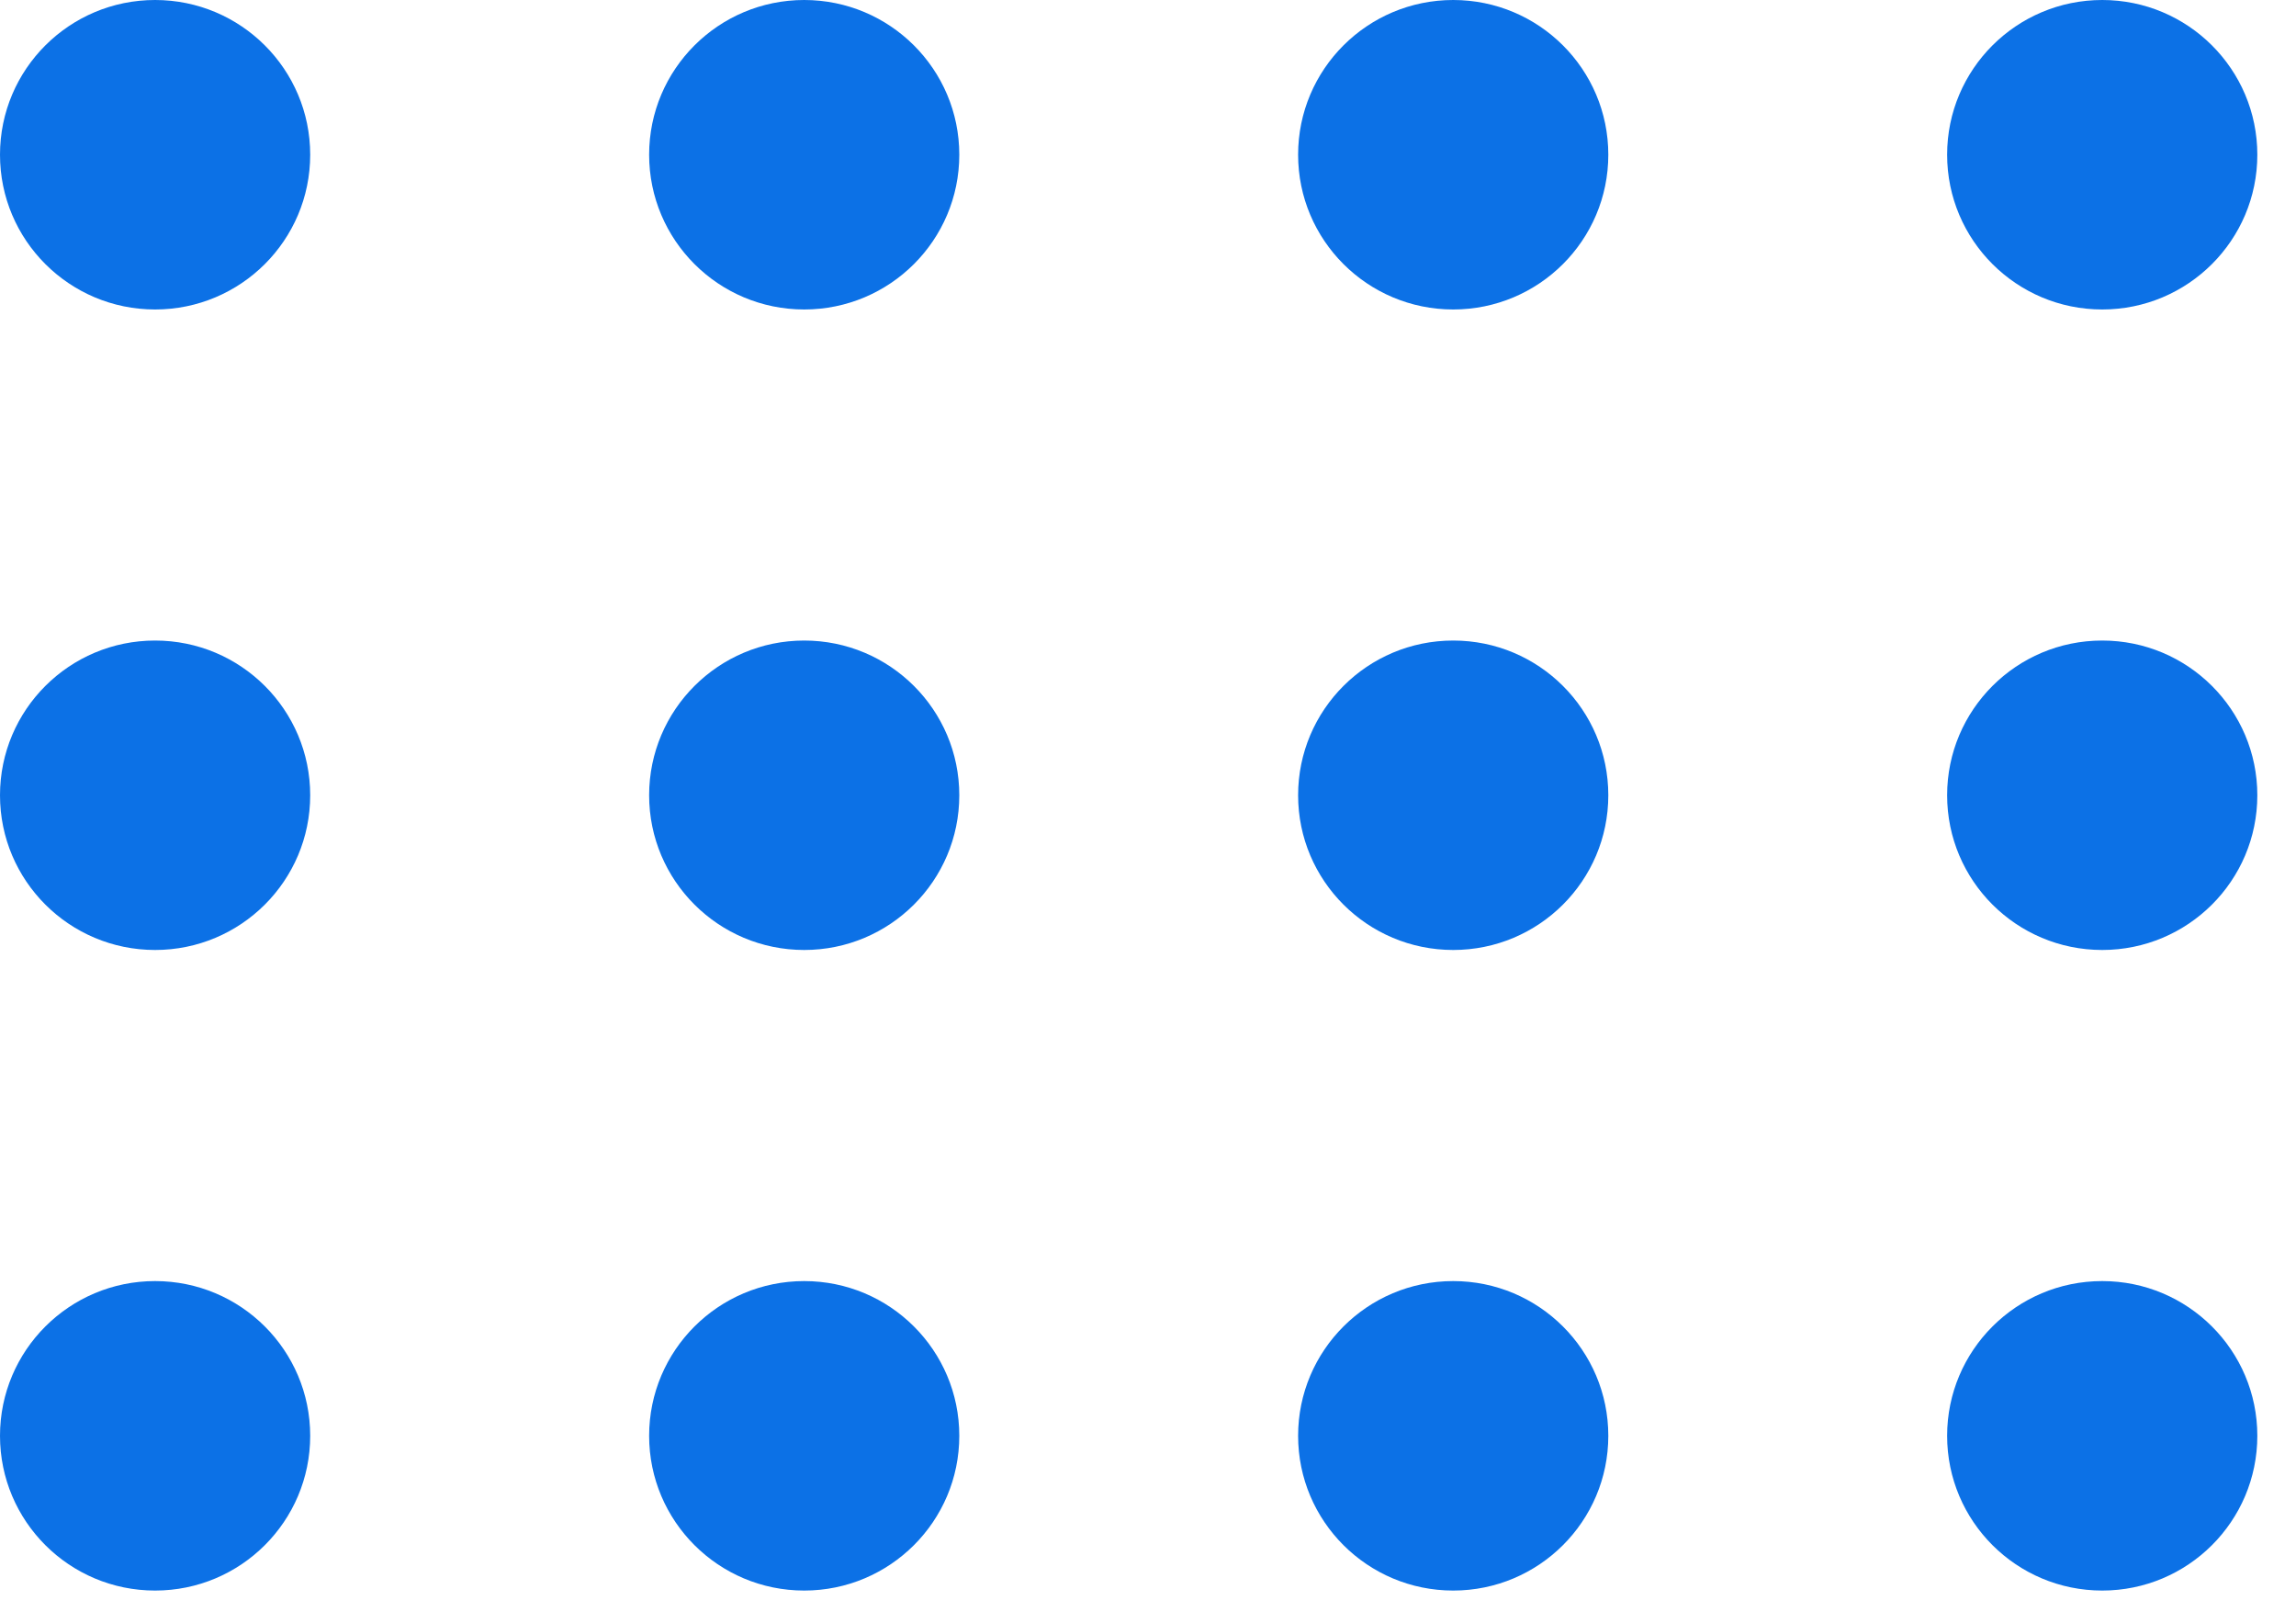 <svg width="58" height="41" viewBox="0 0 58 41" fill="none" xmlns="http://www.w3.org/2000/svg">
<path d="M3.918 7.817C6.082 7.817 7.836 6.067 7.836 3.908C7.836 1.75 6.082 0 3.918 0C1.754 0 0 1.75 0 3.908C0 6.067 1.754 7.817 3.918 7.817Z" fill="#0C71E6"/>
<path d="M20.315 7.817C22.479 7.817 24.233 6.067 24.233 3.908C24.233 1.75 22.479 0 20.315 0C18.152 0 16.398 1.75 16.398 3.908C16.398 6.067 18.152 7.817 20.315 7.817Z" fill="#0C71E6"/>
<path d="M36.71 7.817C38.874 7.817 40.628 6.067 40.628 3.908C40.628 1.75 38.874 0 36.71 0C34.546 0 32.792 1.75 32.792 3.908C32.792 6.067 34.546 7.817 36.71 7.817Z" fill="#0C71E6"/>
<path d="M53.105 7.817C55.268 7.817 57.023 6.067 57.023 3.908C57.023 1.75 55.268 0 53.105 0C50.941 0 49.187 1.75 49.187 3.908C49.187 6.067 50.941 7.817 53.105 7.817Z" fill="#0C71E6"/>
<path d="M3.918 23.995C6.082 23.995 7.836 22.246 7.836 20.087C7.836 17.929 6.082 16.179 3.918 16.179C1.754 16.179 0 17.929 0 20.087C0 22.246 1.754 23.995 3.918 23.995Z" fill="#0C71E6"/>
<path d="M20.315 23.995C22.479 23.995 24.233 22.246 24.233 20.087C24.233 17.929 22.479 16.179 20.315 16.179C18.152 16.179 16.398 17.929 16.398 20.087C16.398 22.246 18.152 23.995 20.315 23.995Z" fill="#0C71E6"/>
<path d="M36.71 23.995C38.874 23.995 40.628 22.246 40.628 20.087C40.628 17.929 38.874 16.179 36.71 16.179C34.546 16.179 32.792 17.929 32.792 20.087C32.792 22.246 34.546 23.995 36.71 23.995Z" fill="#0C71E6"/>
<path d="M53.105 23.995C55.268 23.995 57.023 22.246 57.023 20.087C57.023 17.929 55.268 16.179 53.105 16.179C50.941 16.179 49.187 17.929 49.187 20.087C49.187 22.246 50.941 23.995 53.105 23.995Z" fill="#0C71E6"/>
<path d="M3.918 40.175C6.082 40.175 7.836 38.425 7.836 36.266C7.836 34.108 6.082 32.358 3.918 32.358C1.754 32.358 0 34.108 0 36.266C0 38.425 1.754 40.175 3.918 40.175Z" fill="#0C71E6"/>
<path d="M20.315 40.175C22.479 40.175 24.233 38.425 24.233 36.266C24.233 34.108 22.479 32.358 20.315 32.358C18.152 32.358 16.398 34.108 16.398 36.266C16.398 38.425 18.152 40.175 20.315 40.175Z" fill="#0C71E6"/>
<path d="M36.71 40.175C38.874 40.175 40.628 38.425 40.628 36.266C40.628 34.108 38.874 32.358 36.71 32.358C34.546 32.358 32.792 34.108 32.792 36.266C32.792 38.425 34.546 40.175 36.71 40.175Z" fill="#0C71E6"/>
<path d="M53.105 40.175C55.268 40.175 57.023 38.425 57.023 36.266C57.023 34.108 55.268 32.358 53.105 32.358C50.941 32.358 49.187 34.108 49.187 36.266C49.187 38.425 50.941 40.175 53.105 40.175Z" fill="#0C71E6"/>
</svg>

